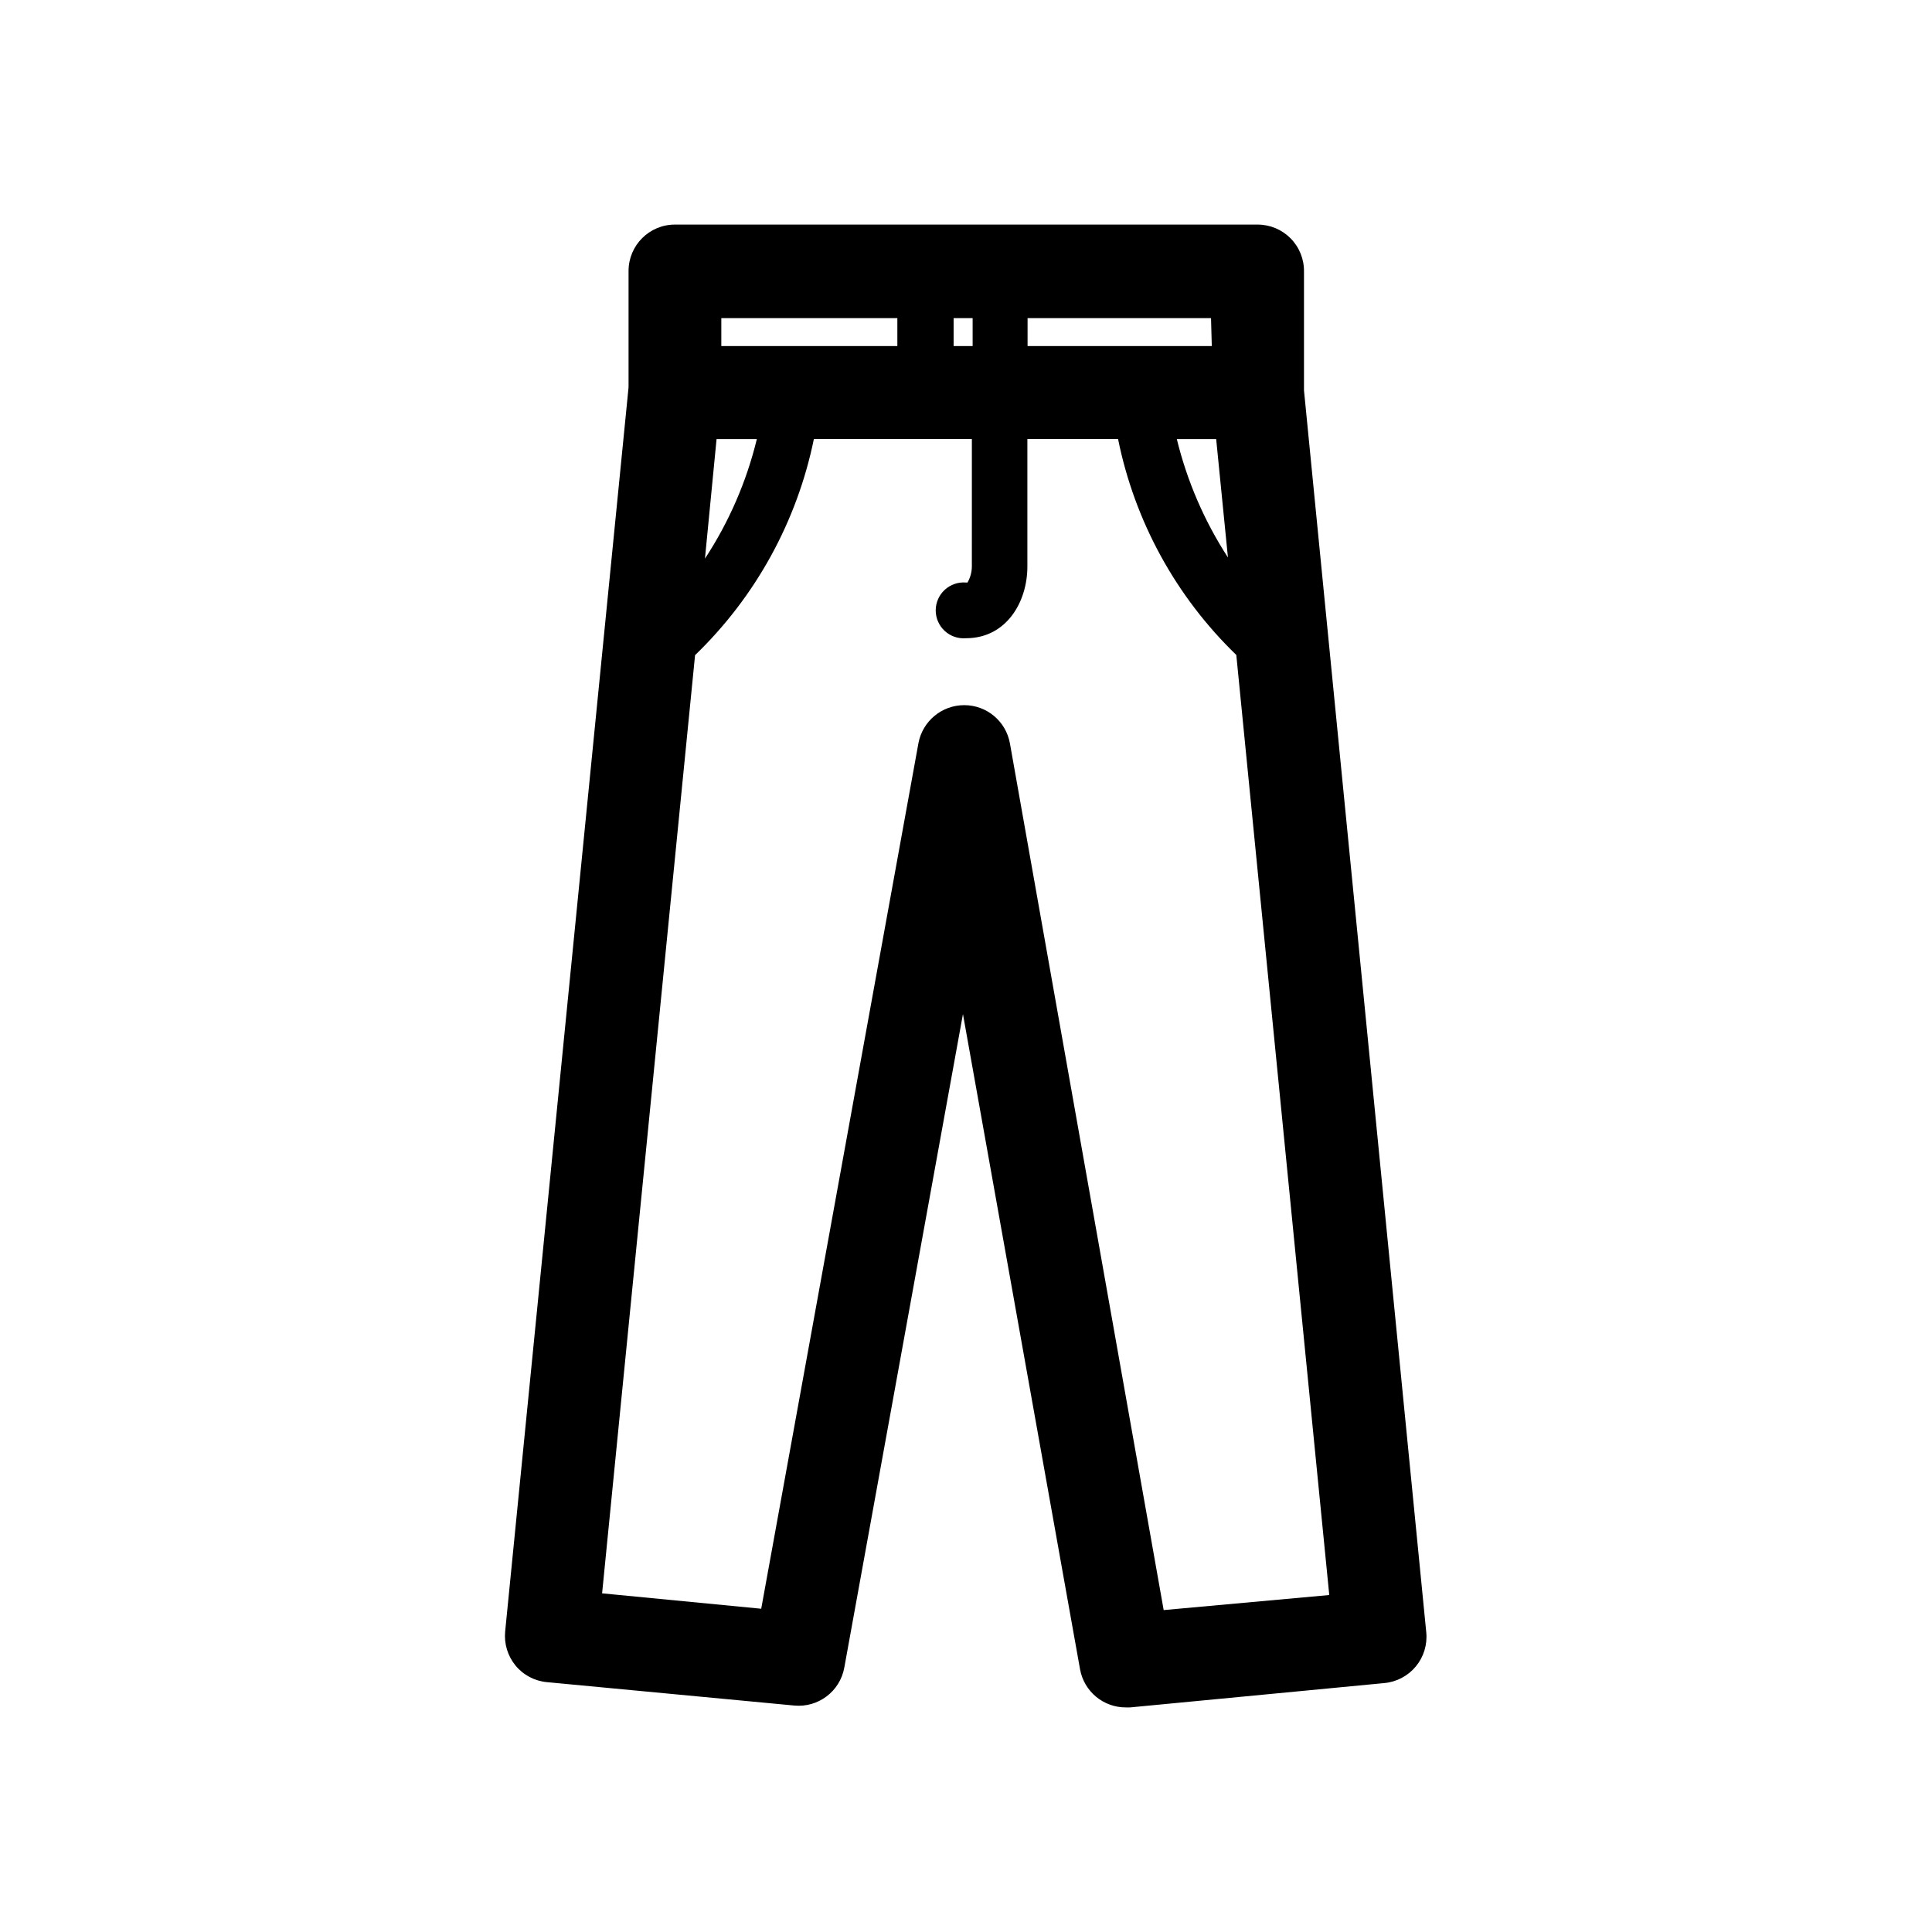 <?xml version="1.0" encoding="UTF-8"?>
<!-- Uploaded to: ICON Repo, www.iconrepo.com, Generator: ICON Repo Mixer Tools -->
<svg fill="#000000" width="800px" height="800px" version="1.1" viewBox="144 144 512 512" xmlns="http://www.w3.org/2000/svg">
 <path d="m489.57 247.45v-31.438c0.055-3.297-1.215-6.473-3.527-8.824-2.312-2.348-5.469-3.672-8.766-3.672h-154.41c-6.793 0-12.293 5.504-12.293 12.293v30.531c-0.027 0.102-0.027 0.203 0 0.305l-32.699 329.69c-0.32 3.246 0.656 6.488 2.719 9.02 2.078 2.543 5.094 4.141 8.363 4.434l65.496 6.195c6.383 0.625 12.176-3.762 13.301-10.078l31.438-173.16 31.035 173.66c1.074 5.859 6.188 10.102 12.141 10.078h1.109l67.359-6.449c3.266-0.293 6.281-1.879 8.371-4.406 2.09-2.523 3.086-5.781 2.766-9.047zm-20.152 44.285c-6.25-9.625-10.832-20.238-13.551-31.387h10.43zm-4.281-56.023h-48.82v-7.406h48.617zm-63.379 0h-5.039v-7.406h5.039zm-66.602-7.406h46.652v7.406h-46.652zm-1.258 32.043h10.676c-2.734 11.273-7.387 21.992-13.754 31.688zm118.49 310.34-40.758-229.74v0.004c-1.07-5.84-6.156-10.078-12.09-10.078-5.949-0.004-11.051 4.231-12.145 10.078l-41.664 229.38-42.168-4.082 24.637-248.63c16.043-15.473 27.02-35.445 31.488-57.281h41.867l-0.004 33.855c-0.02 1.469-0.418 2.91-1.156 4.18h-0.402c-2.066-0.168-4.106 0.531-5.629 1.934-1.523 1.402-2.391 3.379-2.391 5.449 0 2.07 0.867 4.047 2.391 5.449 1.523 1.402 3.562 2.102 5.629 1.93 10.68 0 16.273-9.574 16.273-18.992v-33.805h24.031c4.41 21.809 15.336 41.766 31.336 57.23l24.637 249.13z"/>
</svg>